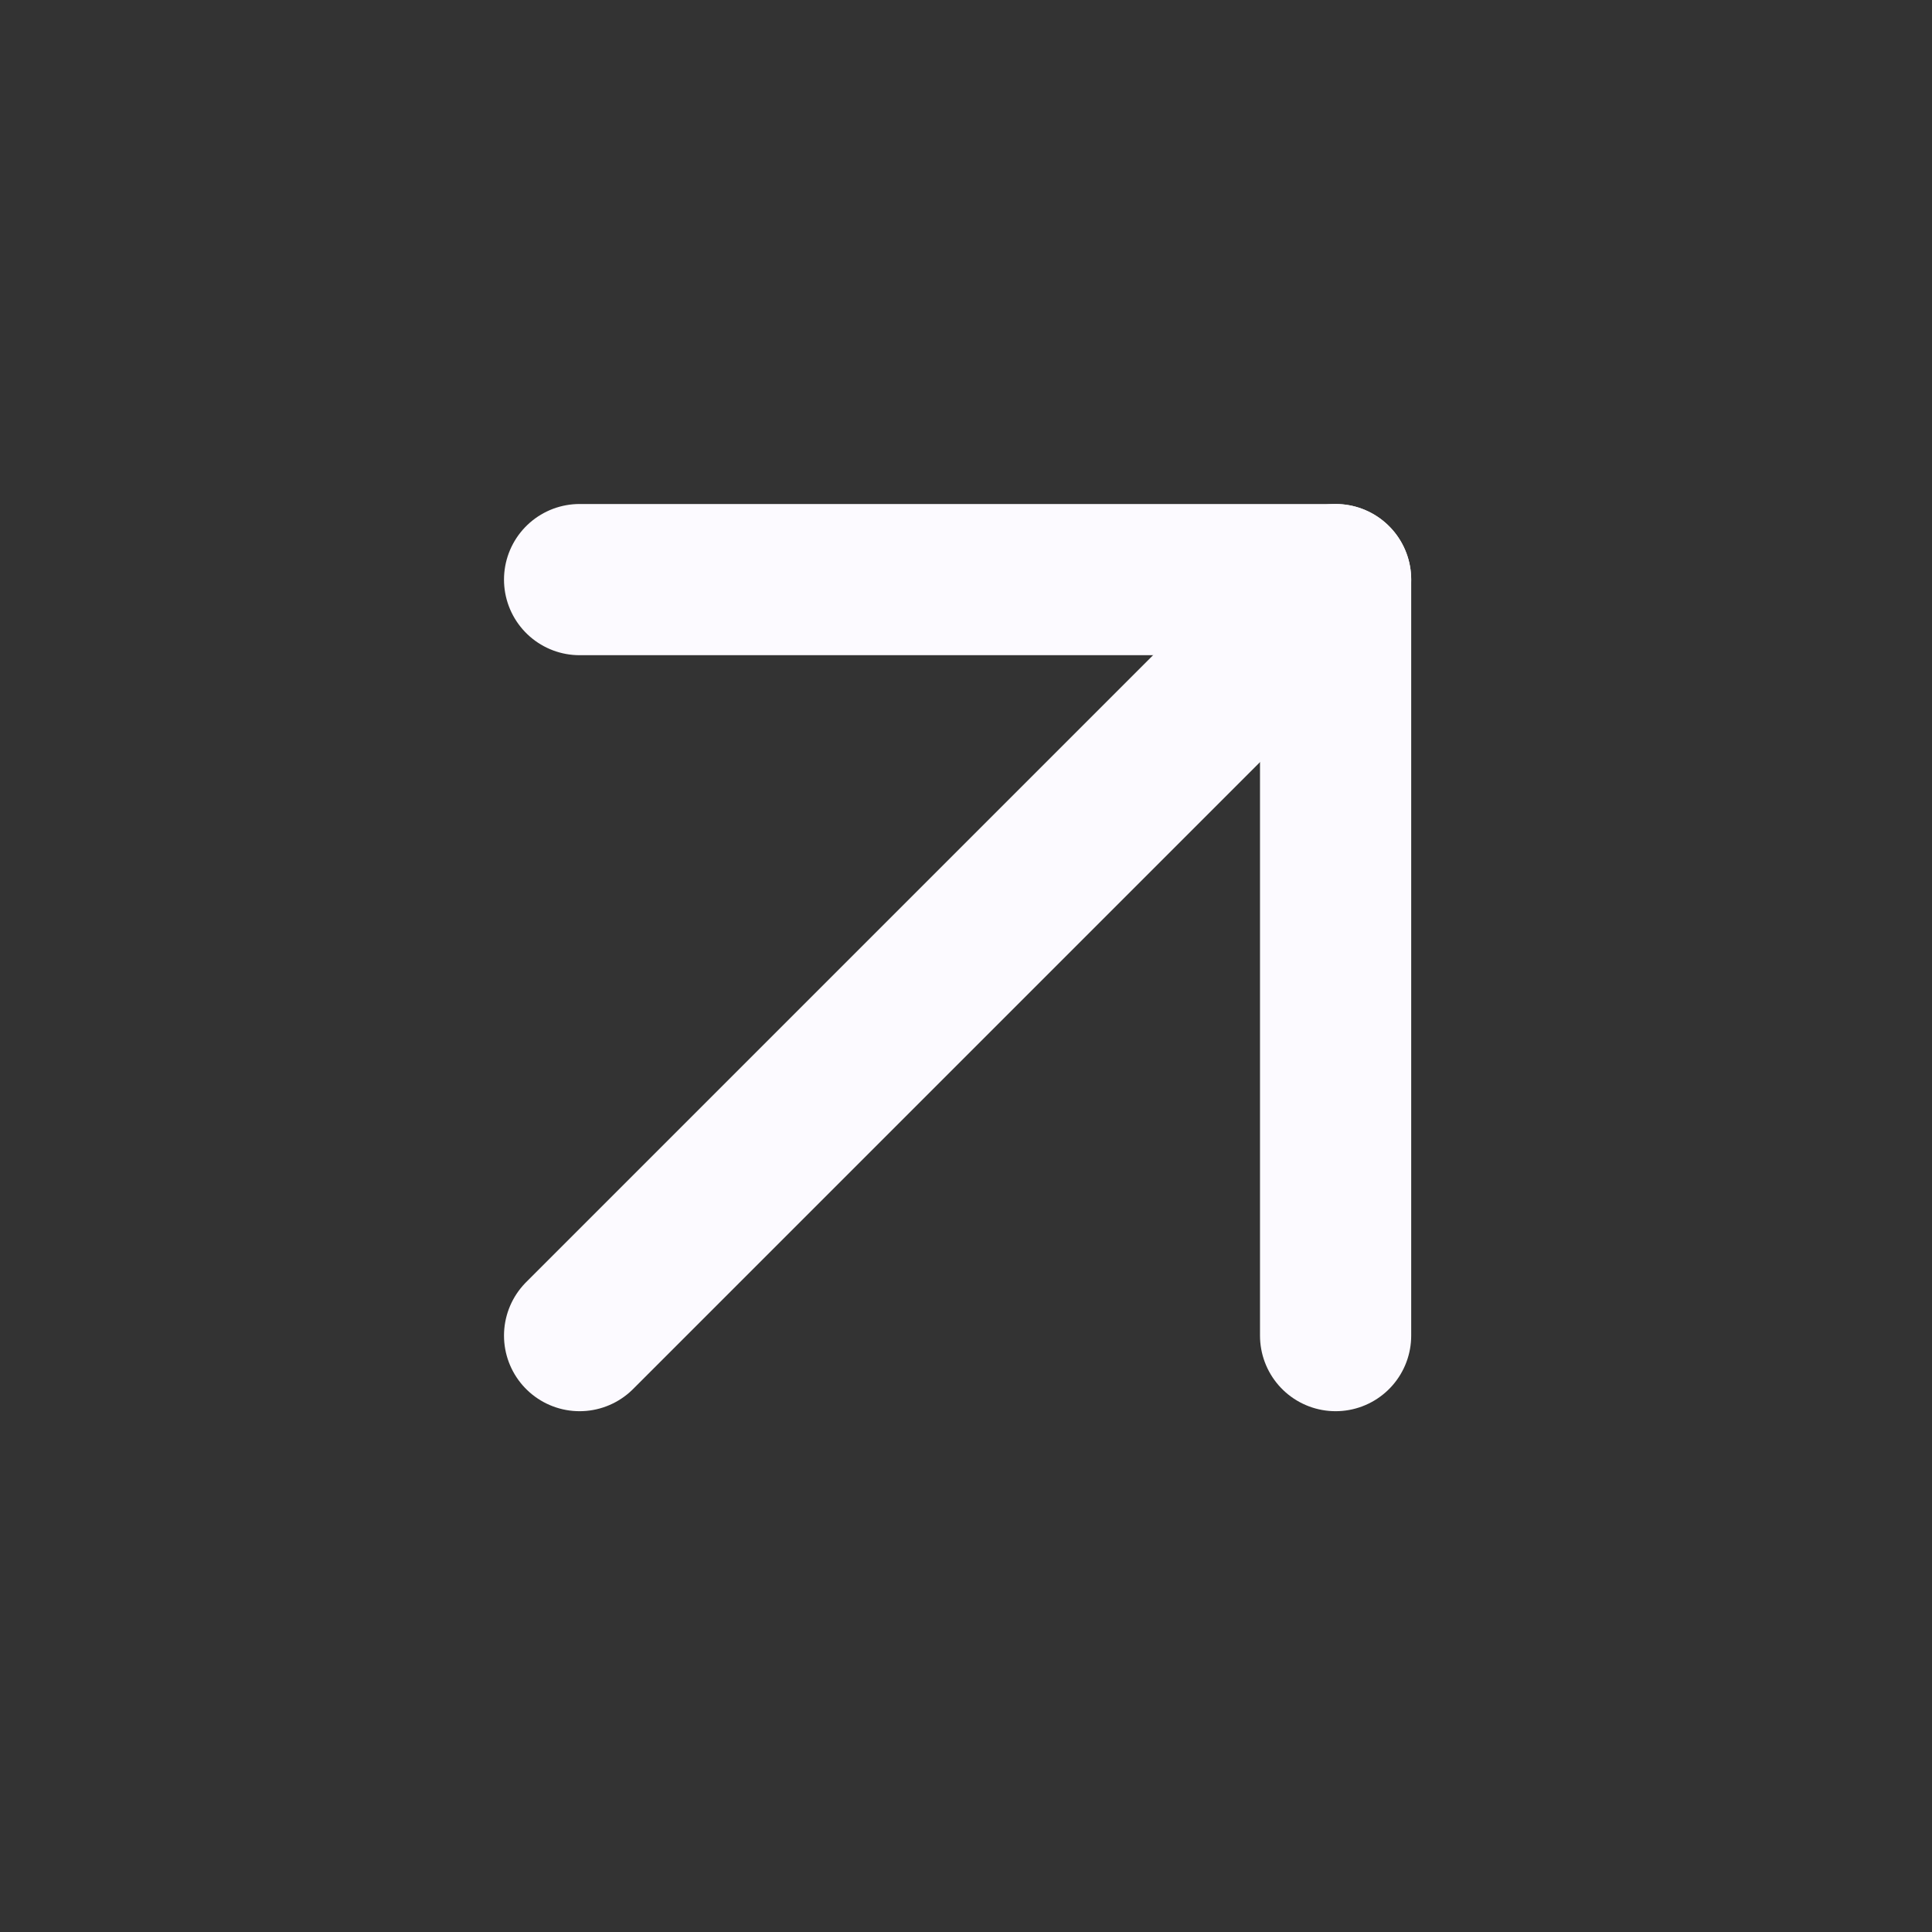 <svg width="23" height="23" viewBox="0 0 23 23" fill="none" xmlns="http://www.w3.org/2000/svg">
<rect x="0" y="0" width="23" height="23" fill="#333333" stroke="none"/>
<path d="M6.9 15.9L15.9 6.9" stroke="#FCFAFF" stroke-width="1.8" stroke-linecap="round" stroke-linejoin="round"/>
<path d="M6.9 6.9H15.9V15.9" stroke="#FCFAFF" stroke-width="1.8" stroke-linecap="round" stroke-linejoin="round"/>
</svg>
